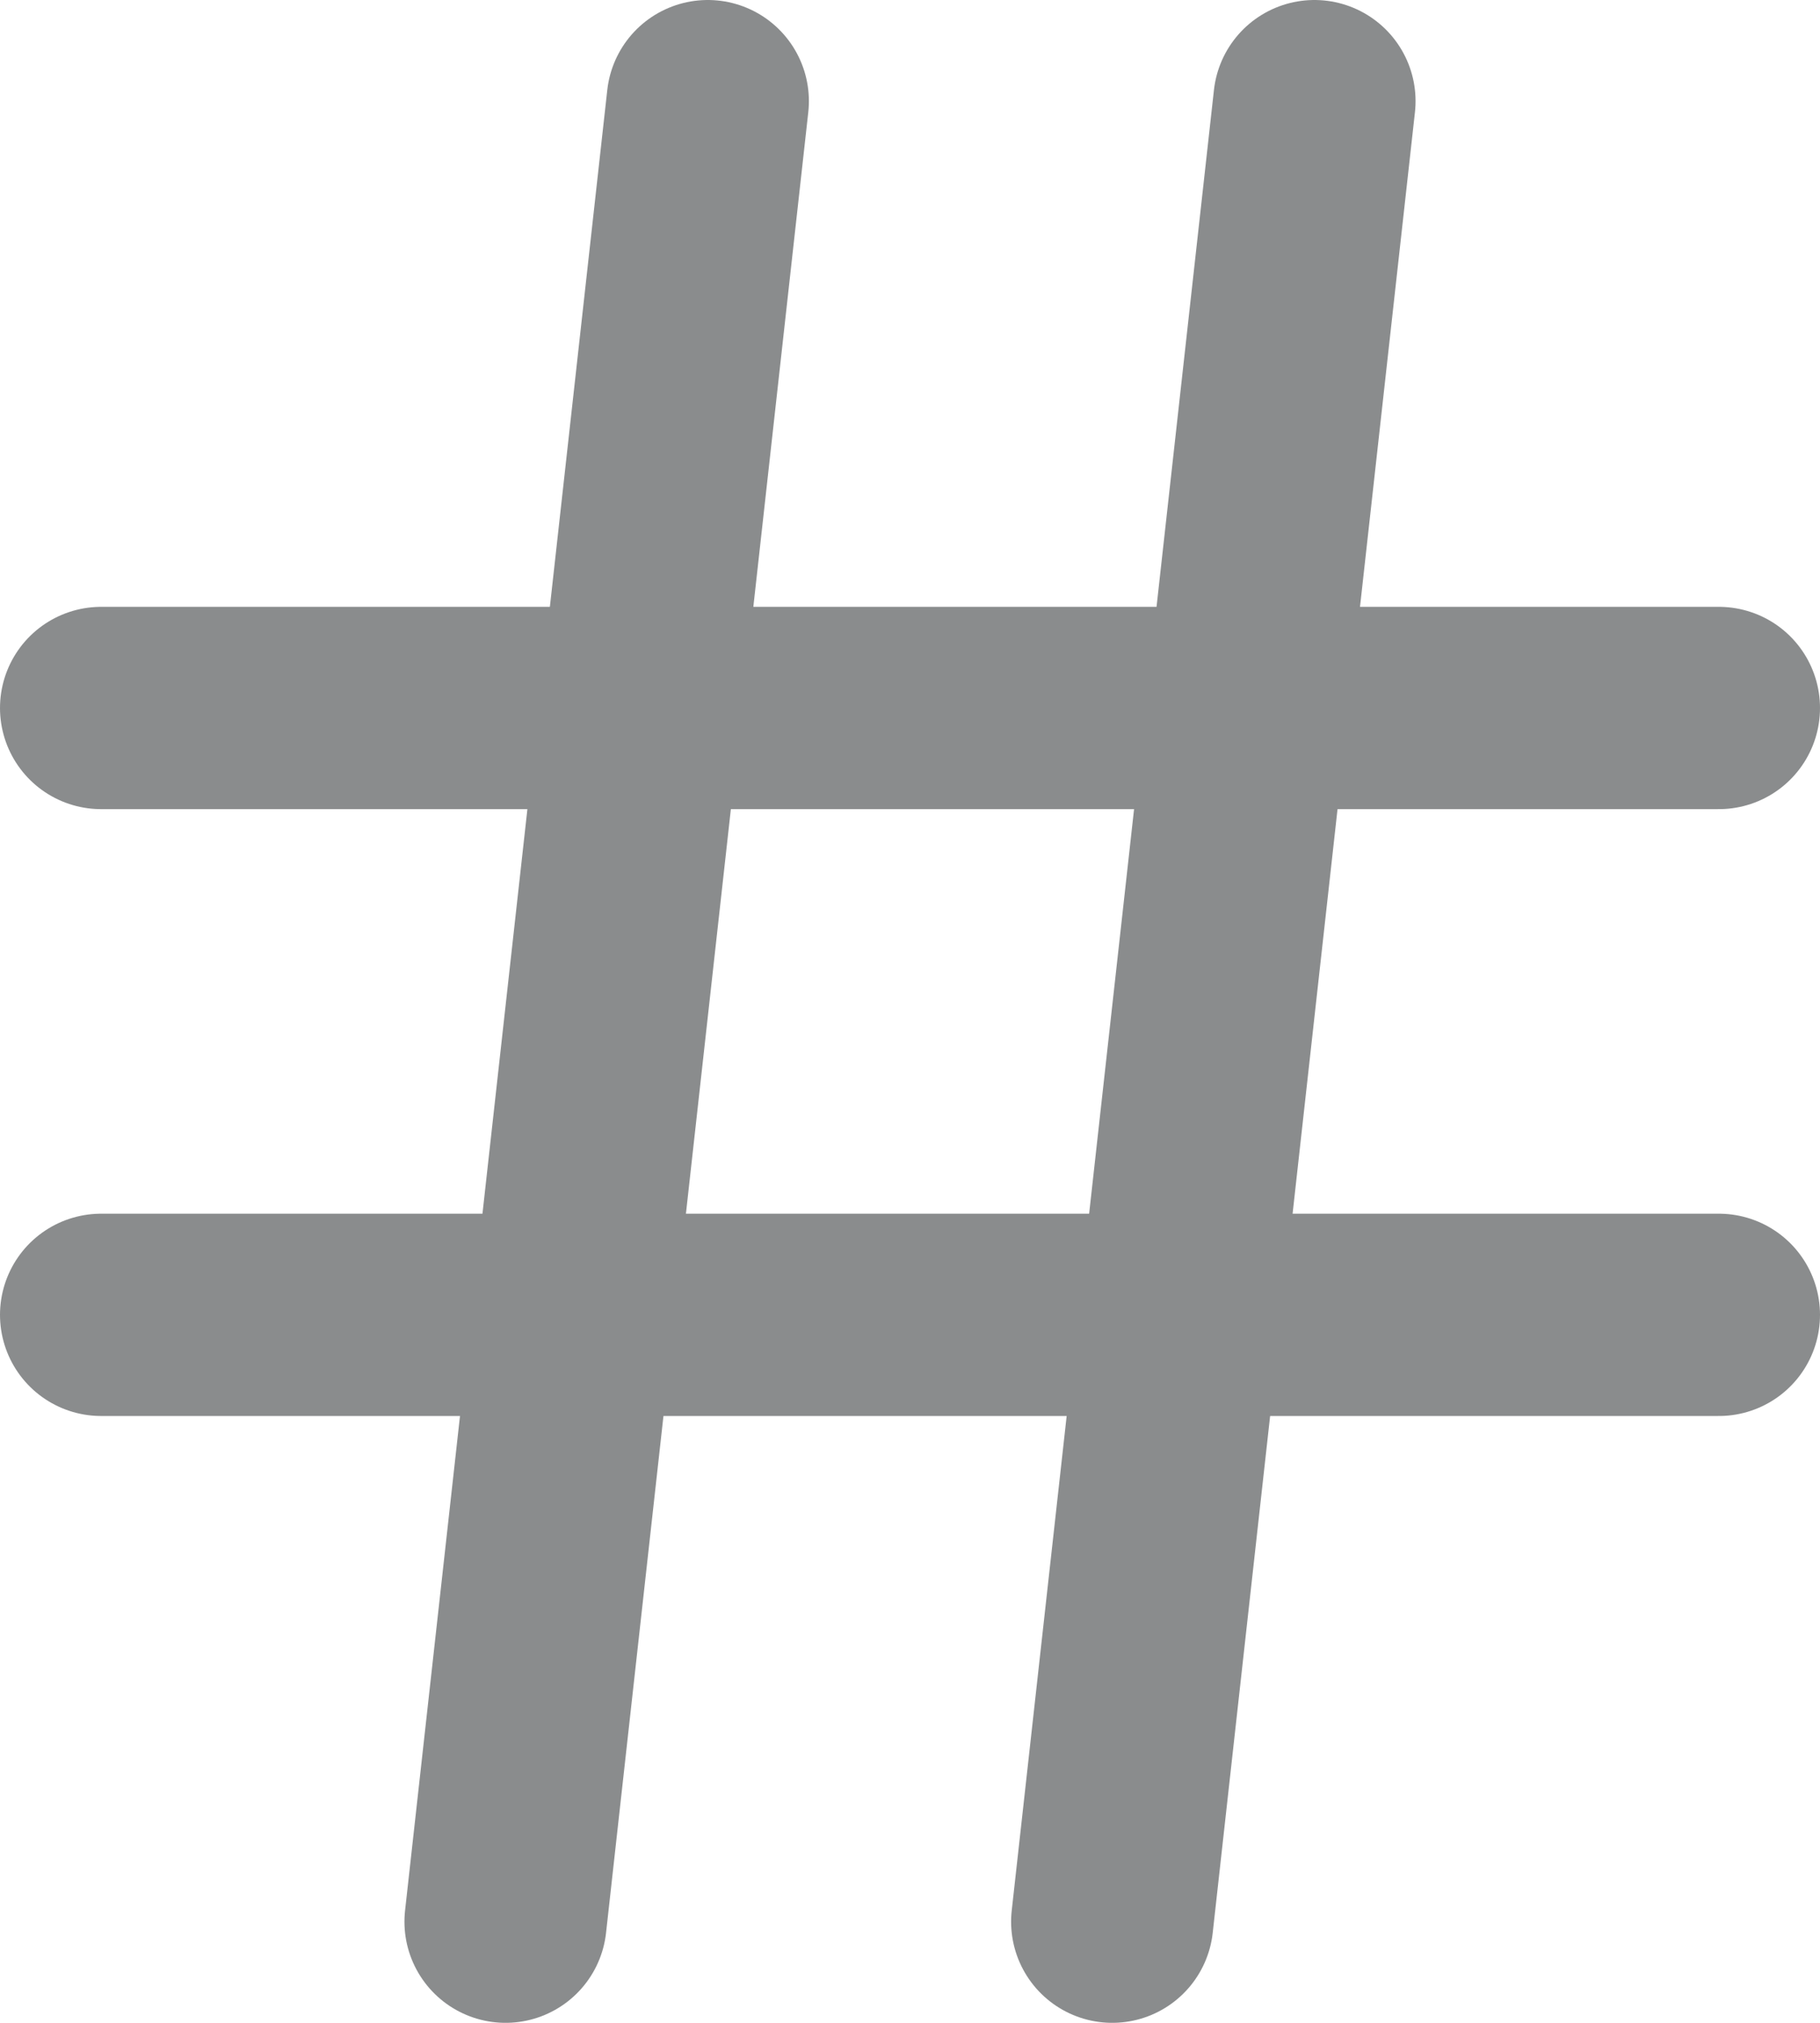 <?xml version="1.0" encoding="UTF-8"?>
<svg width="18px" height="20px" viewBox="0 0 18 20" version="1.1" xmlns="http://www.w3.org/2000/svg" xmlns:xlink="http://www.w3.org/1999/xlink">
    <!-- Generator: Sketch 47.1 (45422) - http://www.bohemiancoding.com/sketch -->
    <title>icon-code-off</title>
    <desc>Created with Sketch.</desc>
    <defs></defs>
    <g id="Page-1" stroke="none" stroke-width="1" fill="none" fill-rule="evenodd" stroke-linecap="round" stroke-linejoin="round">
        <g id="Artboard-4" transform="translate(-1317, -294)" stroke="#8A8C8D" stroke-width="2">
            <g id="icon-code-off" transform="translate(1318, 295)">
                <path d="M0,6 L16,6" id="Shape"></path>
                <path d="M0,12 L16,12" id="Shape"></path>
                <path d="M6,0 L4,18" id="Shape"></path>
                <path d="M12,0 L10,18" id="Shape"></path>
            </g>
        </g>
    </g>
</svg>